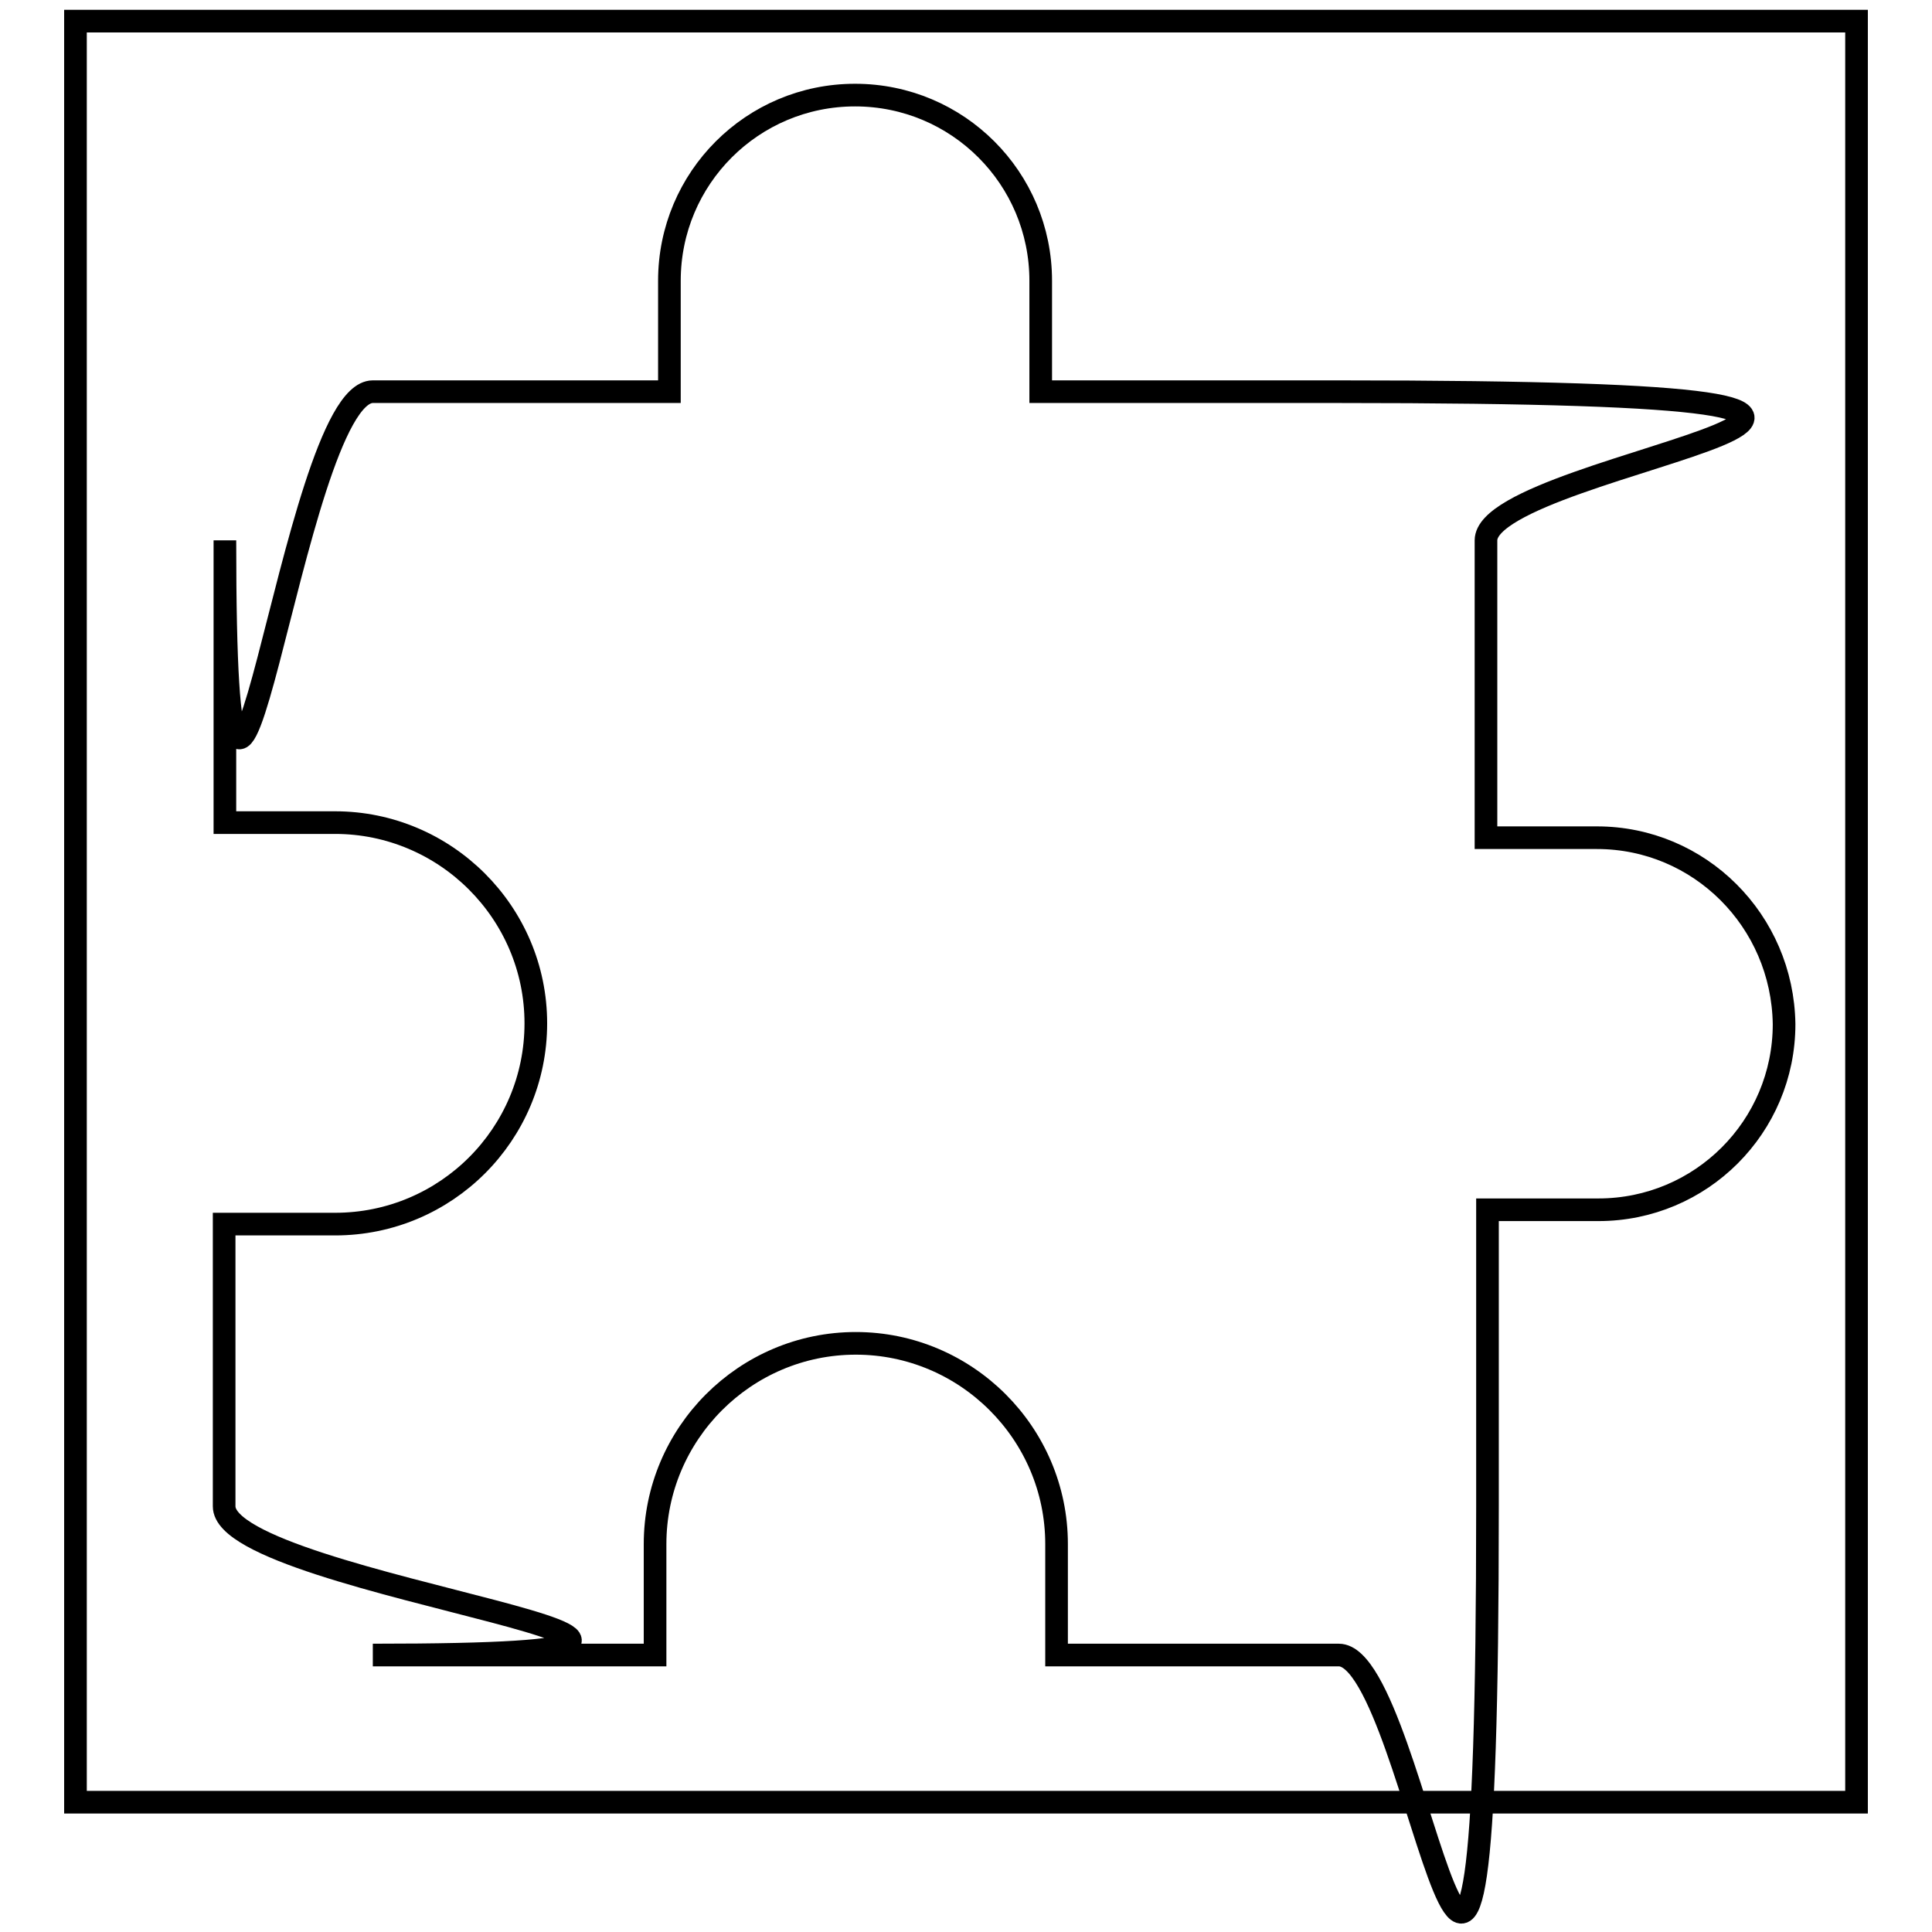 <?xml version="1.0" encoding="utf-8"?>
<!-- Svg Vector Icons : http://www.onlinewebfonts.com/icon -->
<!DOCTYPE svg PUBLIC "-//W3C//DTD SVG 1.1//EN" "http://www.w3.org/Graphics/SVG/1.1/DTD/svg11.dtd">
<svg version="1.1" xmlns="http://www.w3.org/2000/svg" xmlns:xlink="http://www.w3.org/1999/xlink" x="0px" y="0px" viewBox="0 0 256 256" enable-background="new 0 0 256 256" xml:space="preserve">
<g><g><path stroke-width="3" fill-opacity="0" stroke="#000000"  d="M10,2.8h236v236H10V2.8z"/><path stroke-width="3" fill-opacity="0" stroke="#000000"  d="M211.6,111h-14.7V71.6c0-10.8,88.5-19.7-19.7-19.7h-39.3V37.2c0-13.6-11-24.6-24.6-24.6c-13.6,0-24.6,11-24.6,24.6v14.7H49.4c-10.8,0-19.6,88.5-19.6,19.7V109h14.6c14.6,0,26.6,11.9,26.6,26.6s-11.9,26.6-26.6,26.6H29.7v37.4c0,10.8,88.5,19.7,19.7,19.7h37.4v-14.7c0-14.6,11.9-26.6,26.6-26.6c14.6,0,26.6,11.9,26.6,26.6v14.7h37.4c10.8,0,19.7,88.5,19.7-19.7v-39.3h14.7c13.6,0,24.6-11,24.6-24.6C236.2,122,225.2,111,211.6,111z"/></g></g>
</svg>